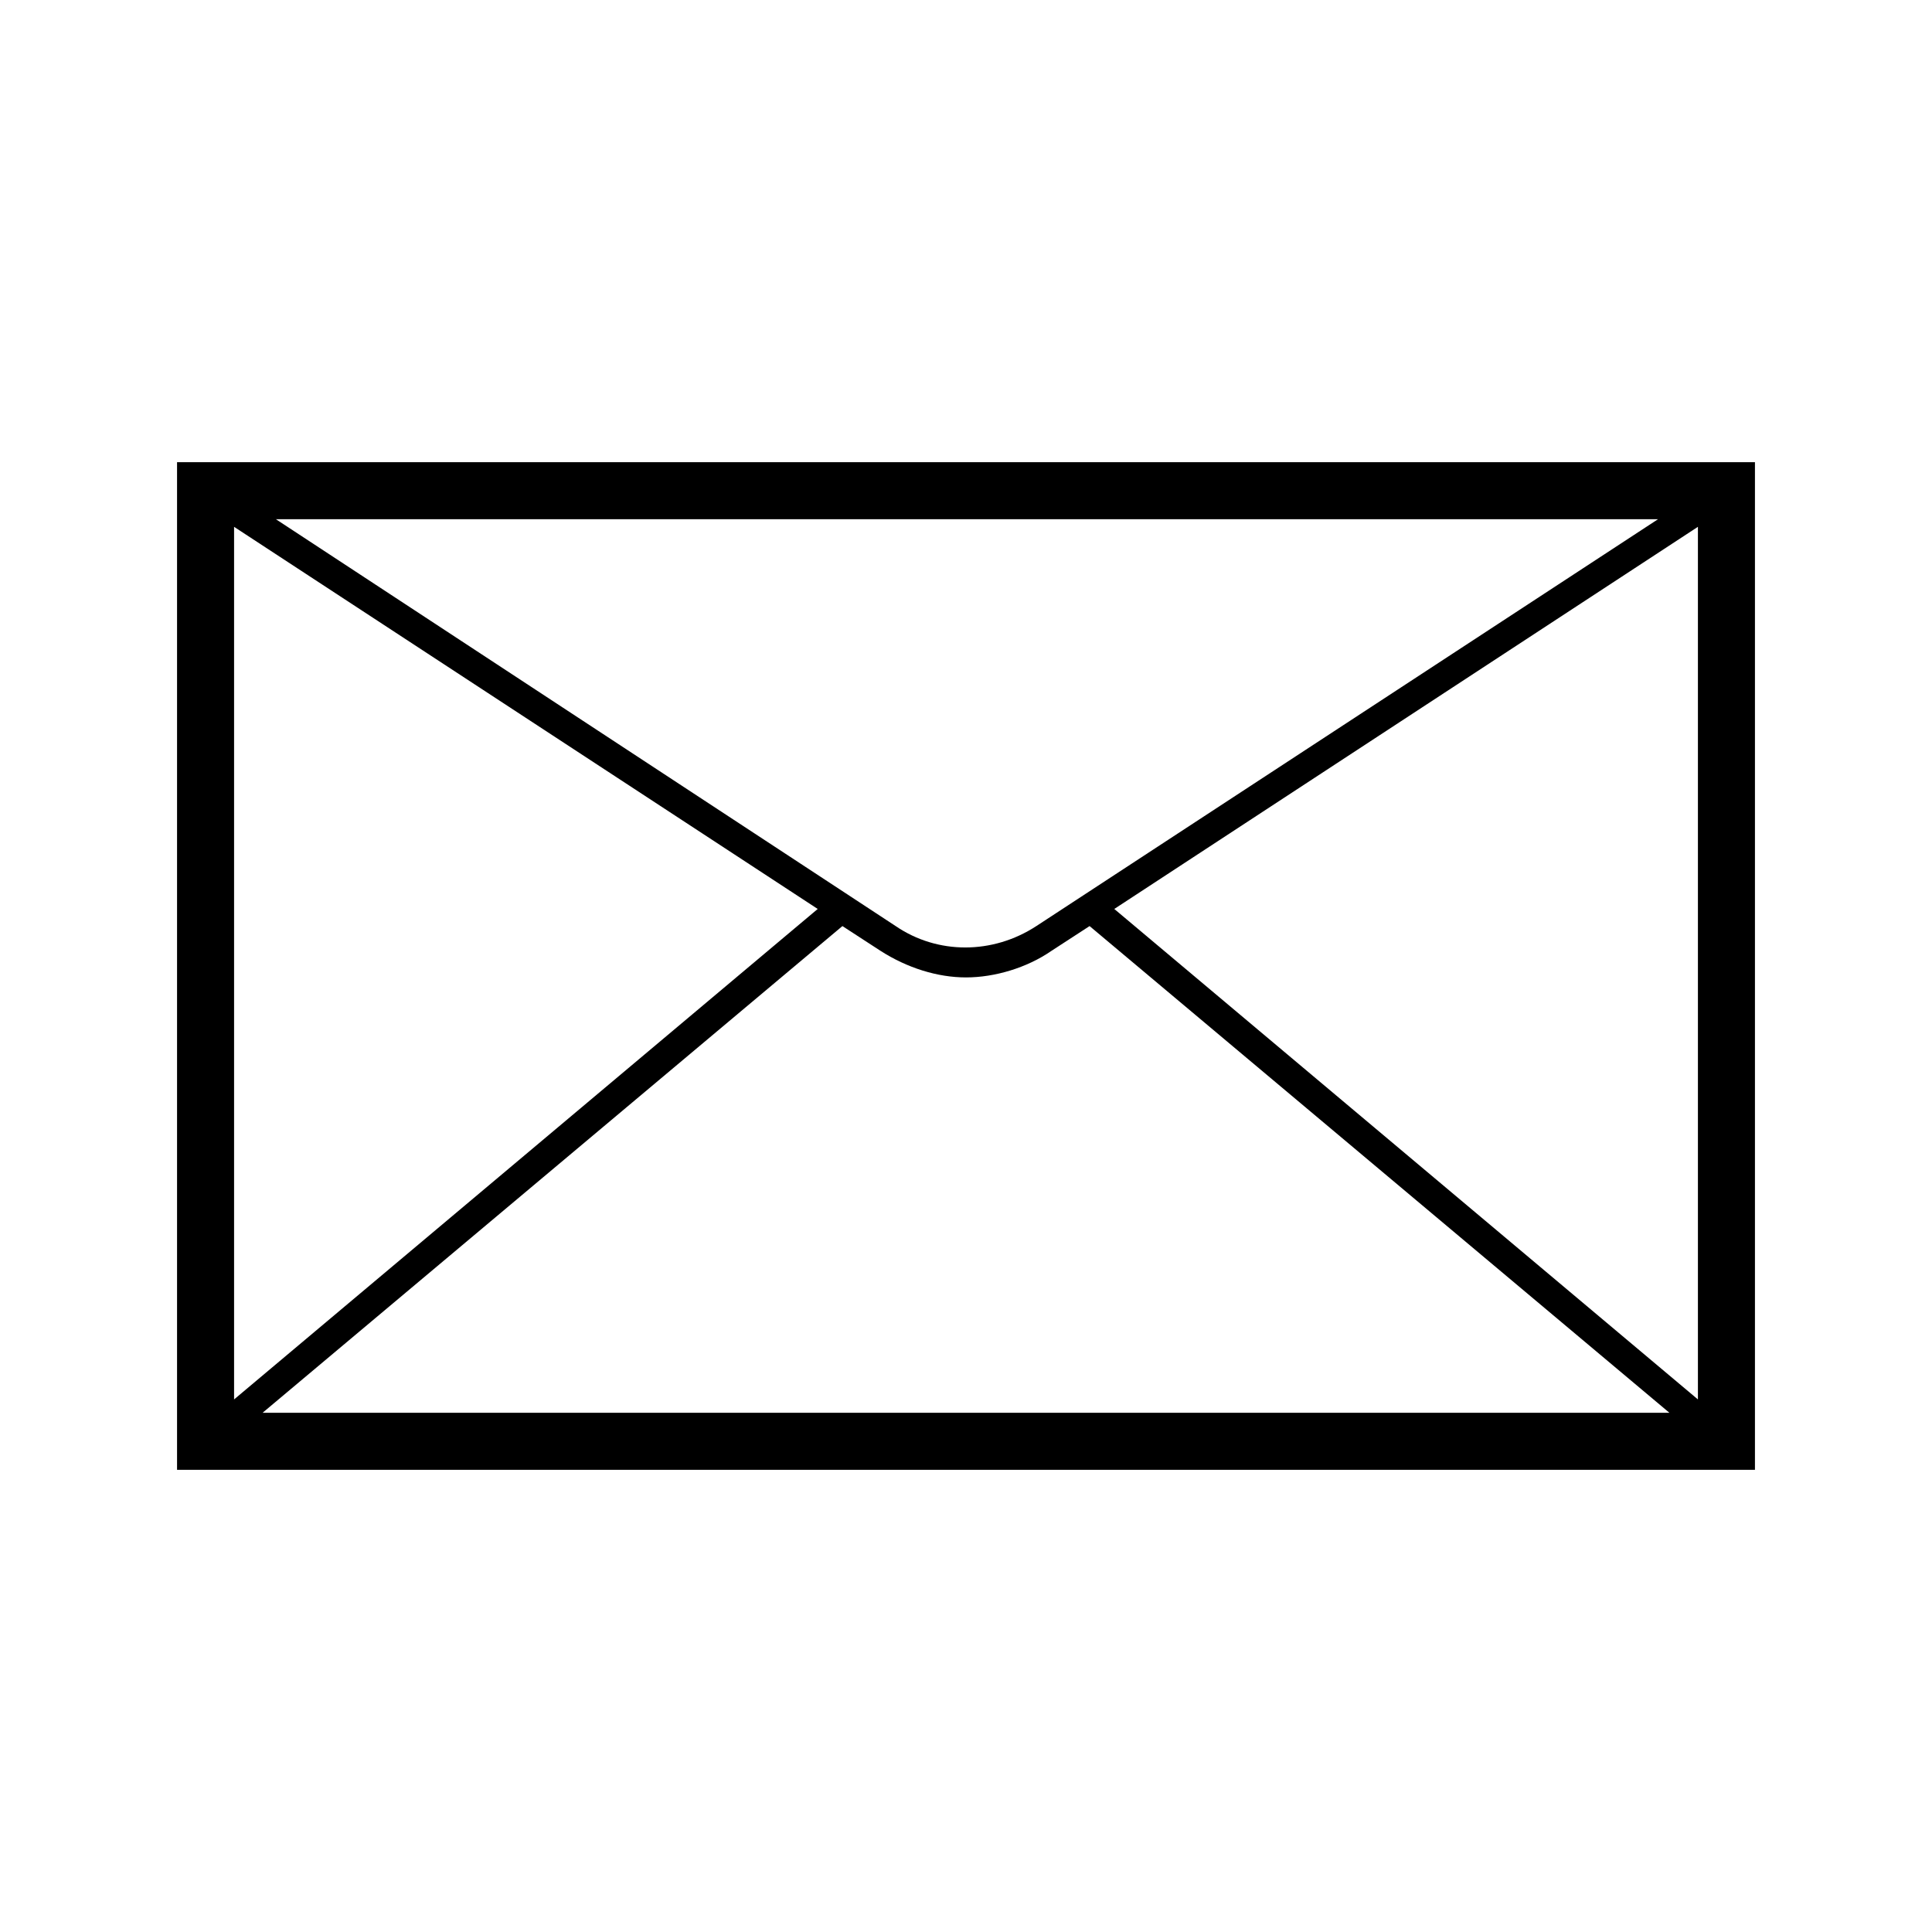 <?xml version="1.0" encoding="UTF-8"?>
<!-- Uploaded to: ICON Repo, www.svgrepo.com, Generator: ICON Repo Mixer Tools -->
<svg fill="#000000" width="800px" height="800px" version="1.1" viewBox="144 144 512 512" xmlns="http://www.w3.org/2000/svg">
 <path d="m190.92 266.49v267.02h418.16v-267.02zm227.72 122.93c-11.586 7.559-26.199 7.559-37.281 0l-164.24-107.82h366.27zm-57.938-4.535-154.67 129.98v-231.25zm6.547 4.535 10.078 6.551c7.055 4.535 15.113 7.055 22.672 7.055s16.121-2.519 22.672-7.055l10.078-6.551 153.66 128.98h-372.82zm72.047-4.535 154.67-101.27v231.25z"/>
</svg>